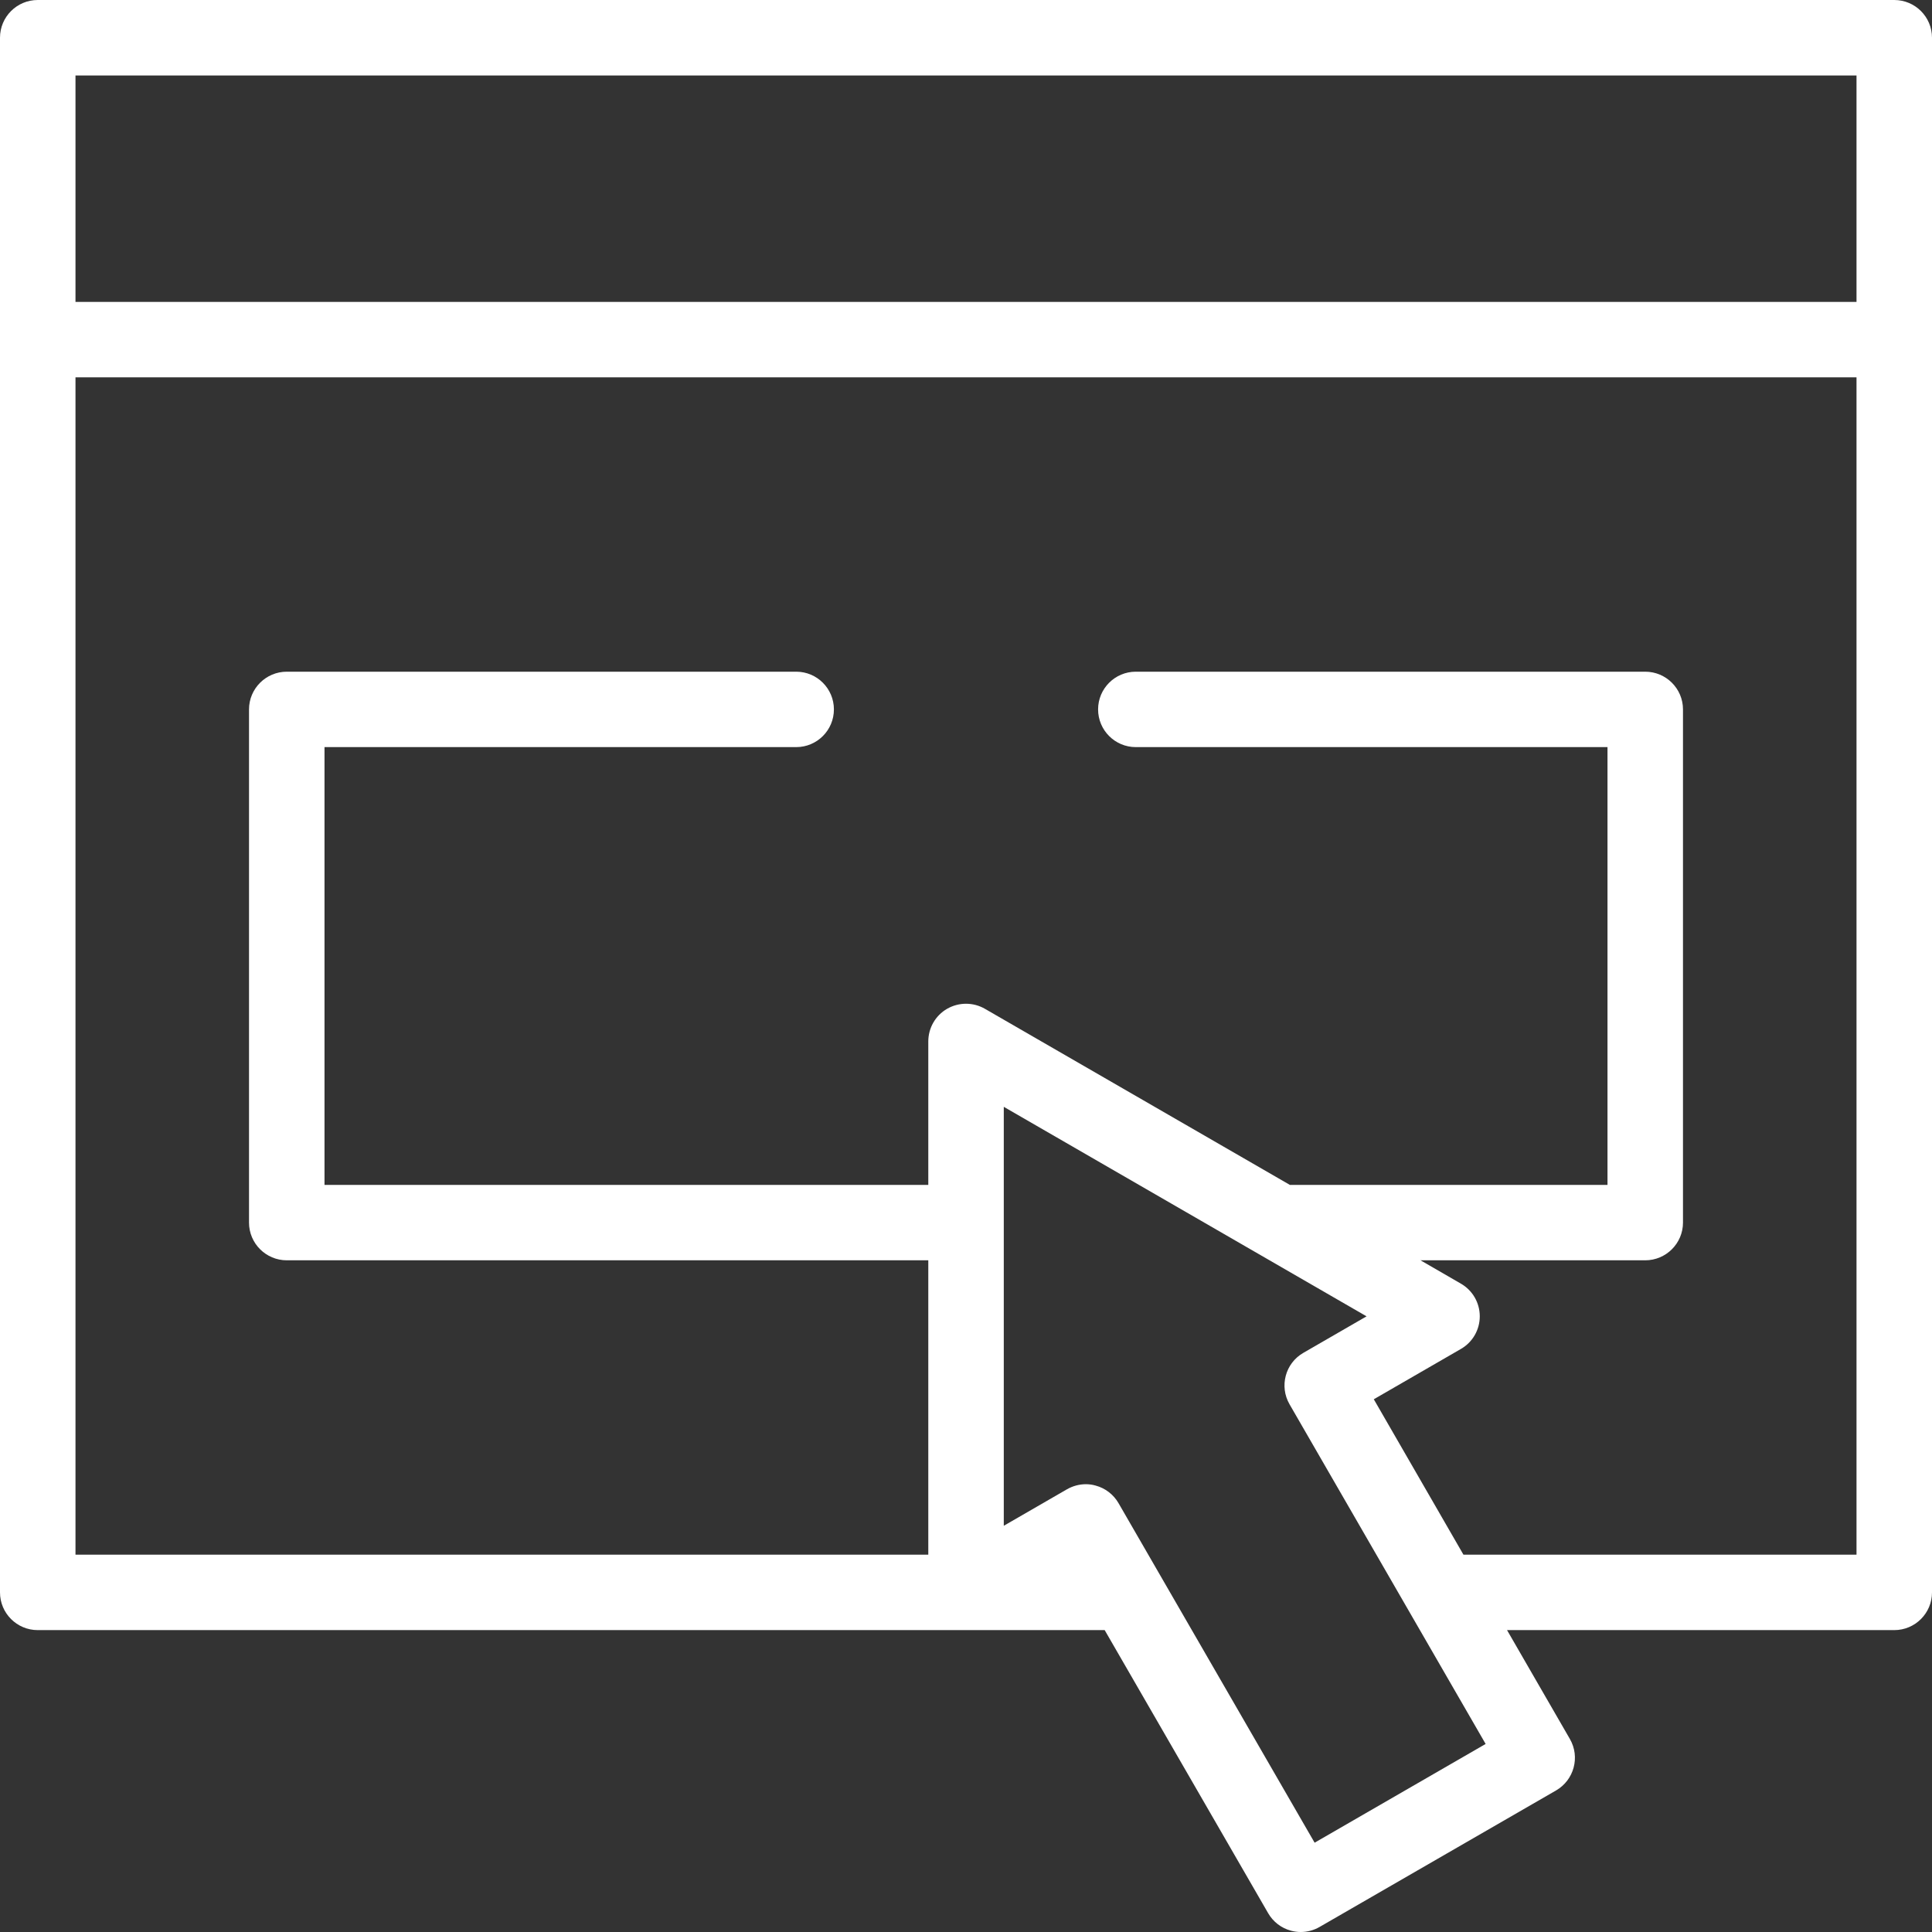 <svg width="27" height="27" viewBox="0 0 27 27" fill="none" xmlns="http://www.w3.org/2000/svg">
<rect x="0" y="0" width="27" height="27" fill="#333333" stroke="none"/>
<path d="M26.473 0H0.527C0.236 0 0 0.236 0 0.527V22.254C0 22.545 0.236 22.781 0.527 22.781H15.438L17.722 26.736C17.792 26.858 17.907 26.946 18.042 26.982C18.087 26.994 18.133 27 18.178 27C18.27 27 18.361 26.976 18.442 26.929L21.746 25.022C21.998 24.876 22.085 24.554 21.939 24.302L21.061 22.781H26.473C26.764 22.781 27 22.545 27 22.254V0.527C27 0.236 26.764 0 26.473 0ZM25.945 1.055V4.219H1.055V1.055H25.945ZM18.372 25.752L15.631 21.006C15.561 20.885 15.446 20.797 15.311 20.761C15.266 20.748 15.22 20.742 15.175 20.742C15.083 20.742 14.992 20.767 14.911 20.813L14.028 21.323V15.468L19.098 18.396L18.215 18.906C17.962 19.051 17.876 19.374 18.022 19.626L20.762 24.372L18.372 25.752ZM20.452 21.727L19.199 19.555L20.416 18.852C20.58 18.758 20.68 18.584 20.68 18.396C20.68 18.207 20.58 18.033 20.416 17.939L19.852 17.613H22.992C23.283 17.613 23.52 17.377 23.52 17.086V9.914C23.52 9.623 23.283 9.387 22.992 9.387H15.873C15.582 9.387 15.346 9.623 15.346 9.914C15.346 10.205 15.582 10.441 15.873 10.441H22.465V16.559H18.026L13.764 14.098C13.601 14.004 13.4 14.004 13.236 14.098C13.073 14.192 12.973 14.366 12.973 14.555V16.559H4.535V10.441H11.127C11.418 10.441 11.654 10.205 11.654 9.914C11.654 9.623 11.418 9.387 11.127 9.387H4.008C3.717 9.387 3.48 9.623 3.48 9.914V17.086C3.48 17.377 3.717 17.613 4.008 17.613H12.973V21.727H1.055V5.273H25.945V21.727H20.452Z" fill="white"/>
</svg>
